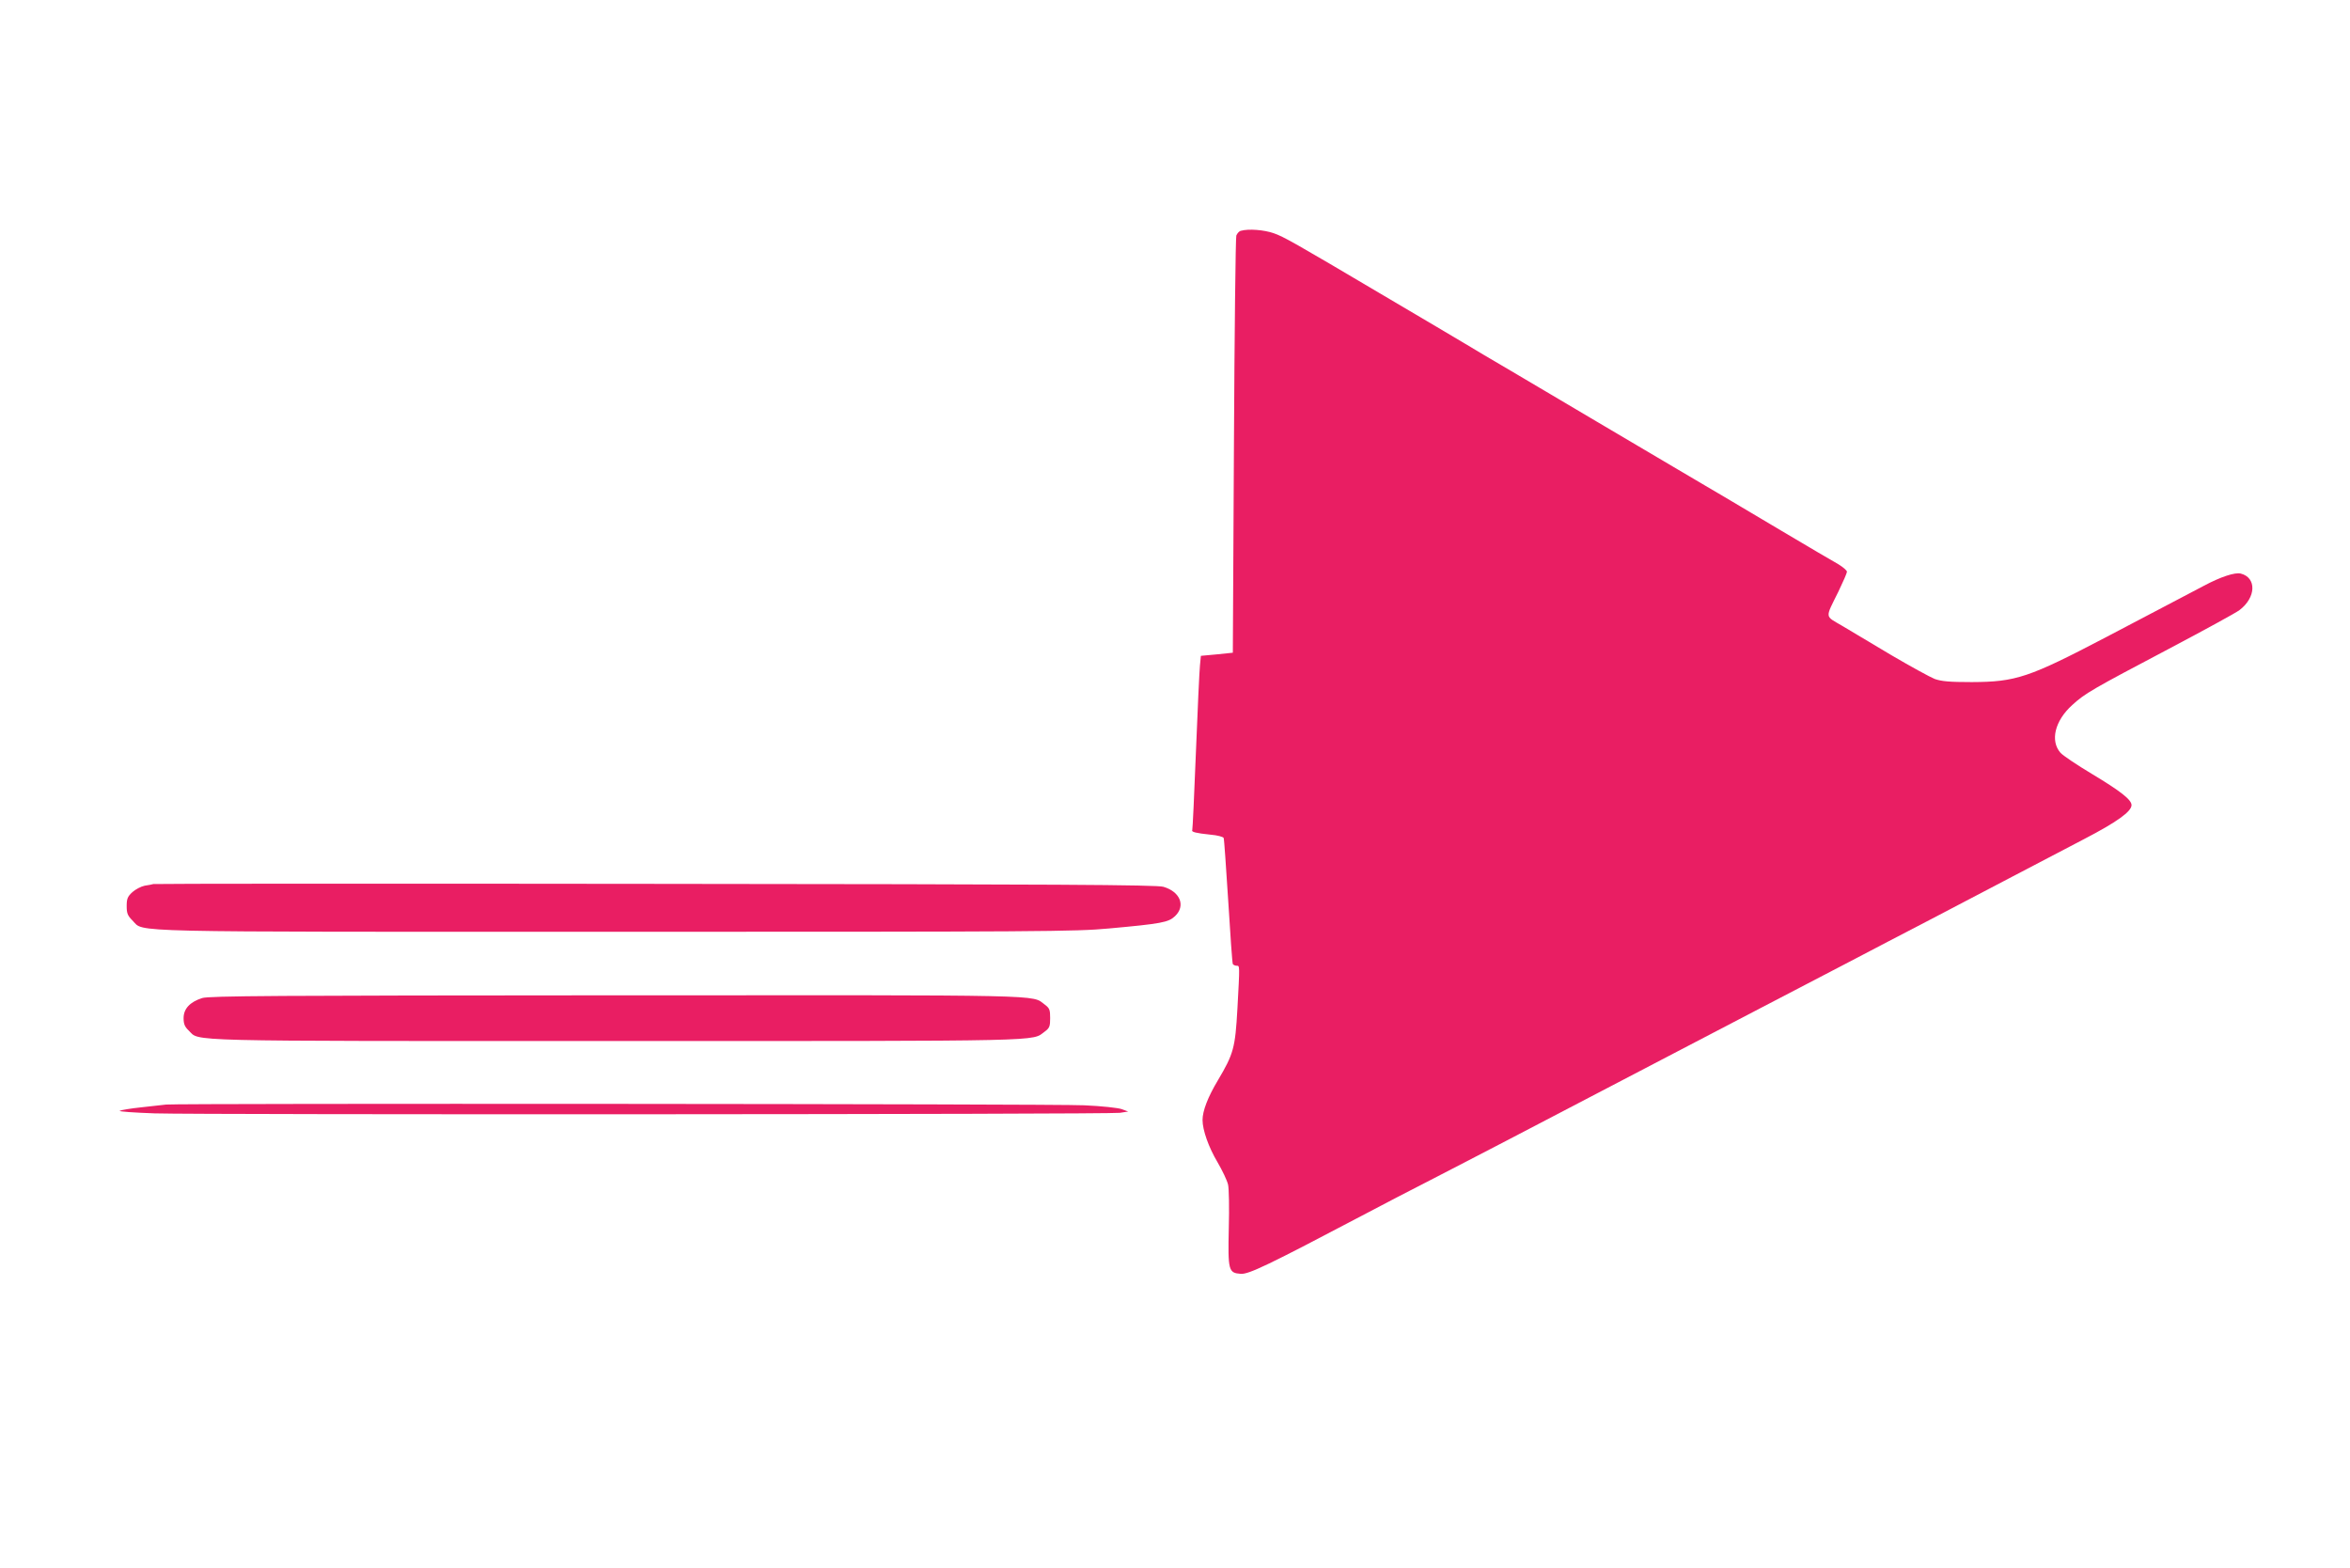 <?xml version="1.0" standalone="no"?>
<!DOCTYPE svg PUBLIC "-//W3C//DTD SVG 20010904//EN"
 "http://www.w3.org/TR/2001/REC-SVG-20010904/DTD/svg10.dtd">
<svg version="1.0" xmlns="http://www.w3.org/2000/svg"
 width="1280pt" height="854pt" viewBox="0 0 1280 854"
 preserveAspectRatio="xMidYMid meet">
<g transform="translate(0,854) scale(0.1,-0.1)"
fill="#e91e63" stroke="none">
<path d="M6759 7283 c-10 -2 -20 -14 -25 -26 -4 -12 -10 -528 -13 -1147 l-6
-1125 -87 -9 -87 -8 -5 -52 c-3 -28 -13 -240 -22 -471 -9 -231 -18 -423 -20
-427 -6 -9 21 -16 99 -24 38 -3 70 -12 72 -18 3 -6 13 -161 25 -344 11 -183
22 -338 25 -343 4 -5 13 -9 21 -9 17 0 17 6 4 -233 -12 -216 -21 -247 -107
-392 -54 -90 -83 -166 -83 -215 0 -55 33 -148 81 -229 27 -46 53 -101 58 -123
5 -21 7 -128 4 -236 -5 -232 -2 -245 65 -250 44 -3 148 47 672 323 96 51 258
135 360 187 102 53 289 149 415 215 428 223 709 370 935 488 124 65 331 173
460 240 129 67 334 174 455 237 121 63 328 172 460 240 132 69 332 174 445
233 113 59 288 151 390 204 181 94 260 151 260 186 0 29 -58 75 -216 170 -82
49 -159 101 -171 115 -57 65 -31 174 64 260 70 64 107 85 528 307 193 102 365
196 383 210 91 69 94 177 7 199 -32 8 -110 -18 -200 -66 -38 -20 -117 -62
-175 -92 -58 -30 -219 -115 -358 -188 -422 -221 -492 -244 -732 -245 -122 0
-165 4 -202 17 -25 10 -131 68 -235 129 -103 62 -225 134 -270 161 -95 56 -93
37 -19 187 25 52 46 100 46 107 0 7 -21 25 -47 41 -27 15 -165 96 -308 181
-143 85 -285 169 -315 187 -30 17 -154 91 -275 162 -121 72 -310 183 -420 248
-110 65 -220 130 -245 145 -25 15 -124 73 -220 130 -96 56 -209 123 -250 148
-41 24 -111 66 -155 92 -44 26 -181 107 -305 180 -470 278 -528 311 -583 330
-52 18 -136 25 -178 13z"/>
<path d="M835 3725 c-5 -2 -27 -6 -47 -9 -20 -4 -50 -20 -67 -35 -26 -24 -31
-36 -31 -76 0 -40 5 -52 33 -80 64 -64 -95 -60 2637 -60 2311 0 2499 1 2680
18 285 26 324 33 360 67 59 56 29 133 -63 160 -34 11 -587 14 -2767 16 -1499
2 -2729 1 -2735 -1z"/>
<path d="M1101 3104 c-66 -21 -101 -58 -101 -109 0 -32 6 -47 28 -68 63 -60
-79 -57 2332 -57 2380 0 2257 -2 2330 51 27 20 30 29 30 74 0 45 -3 54 -30 74
-73 54 51 51 -2335 50 -1858 -1 -2217 -3 -2254 -15z"/>
<path d="M905 2524 c-16 -2 -77 -9 -135 -15 -58 -6 -111 -15 -118 -19 -8 -4
78 -10 190 -14 268 -8 5200 -6 5258 3 l45 7 -35 13 c-20 7 -109 17 -205 21
-157 8 -4933 11 -5000 4z"/>
</g>
</svg>
